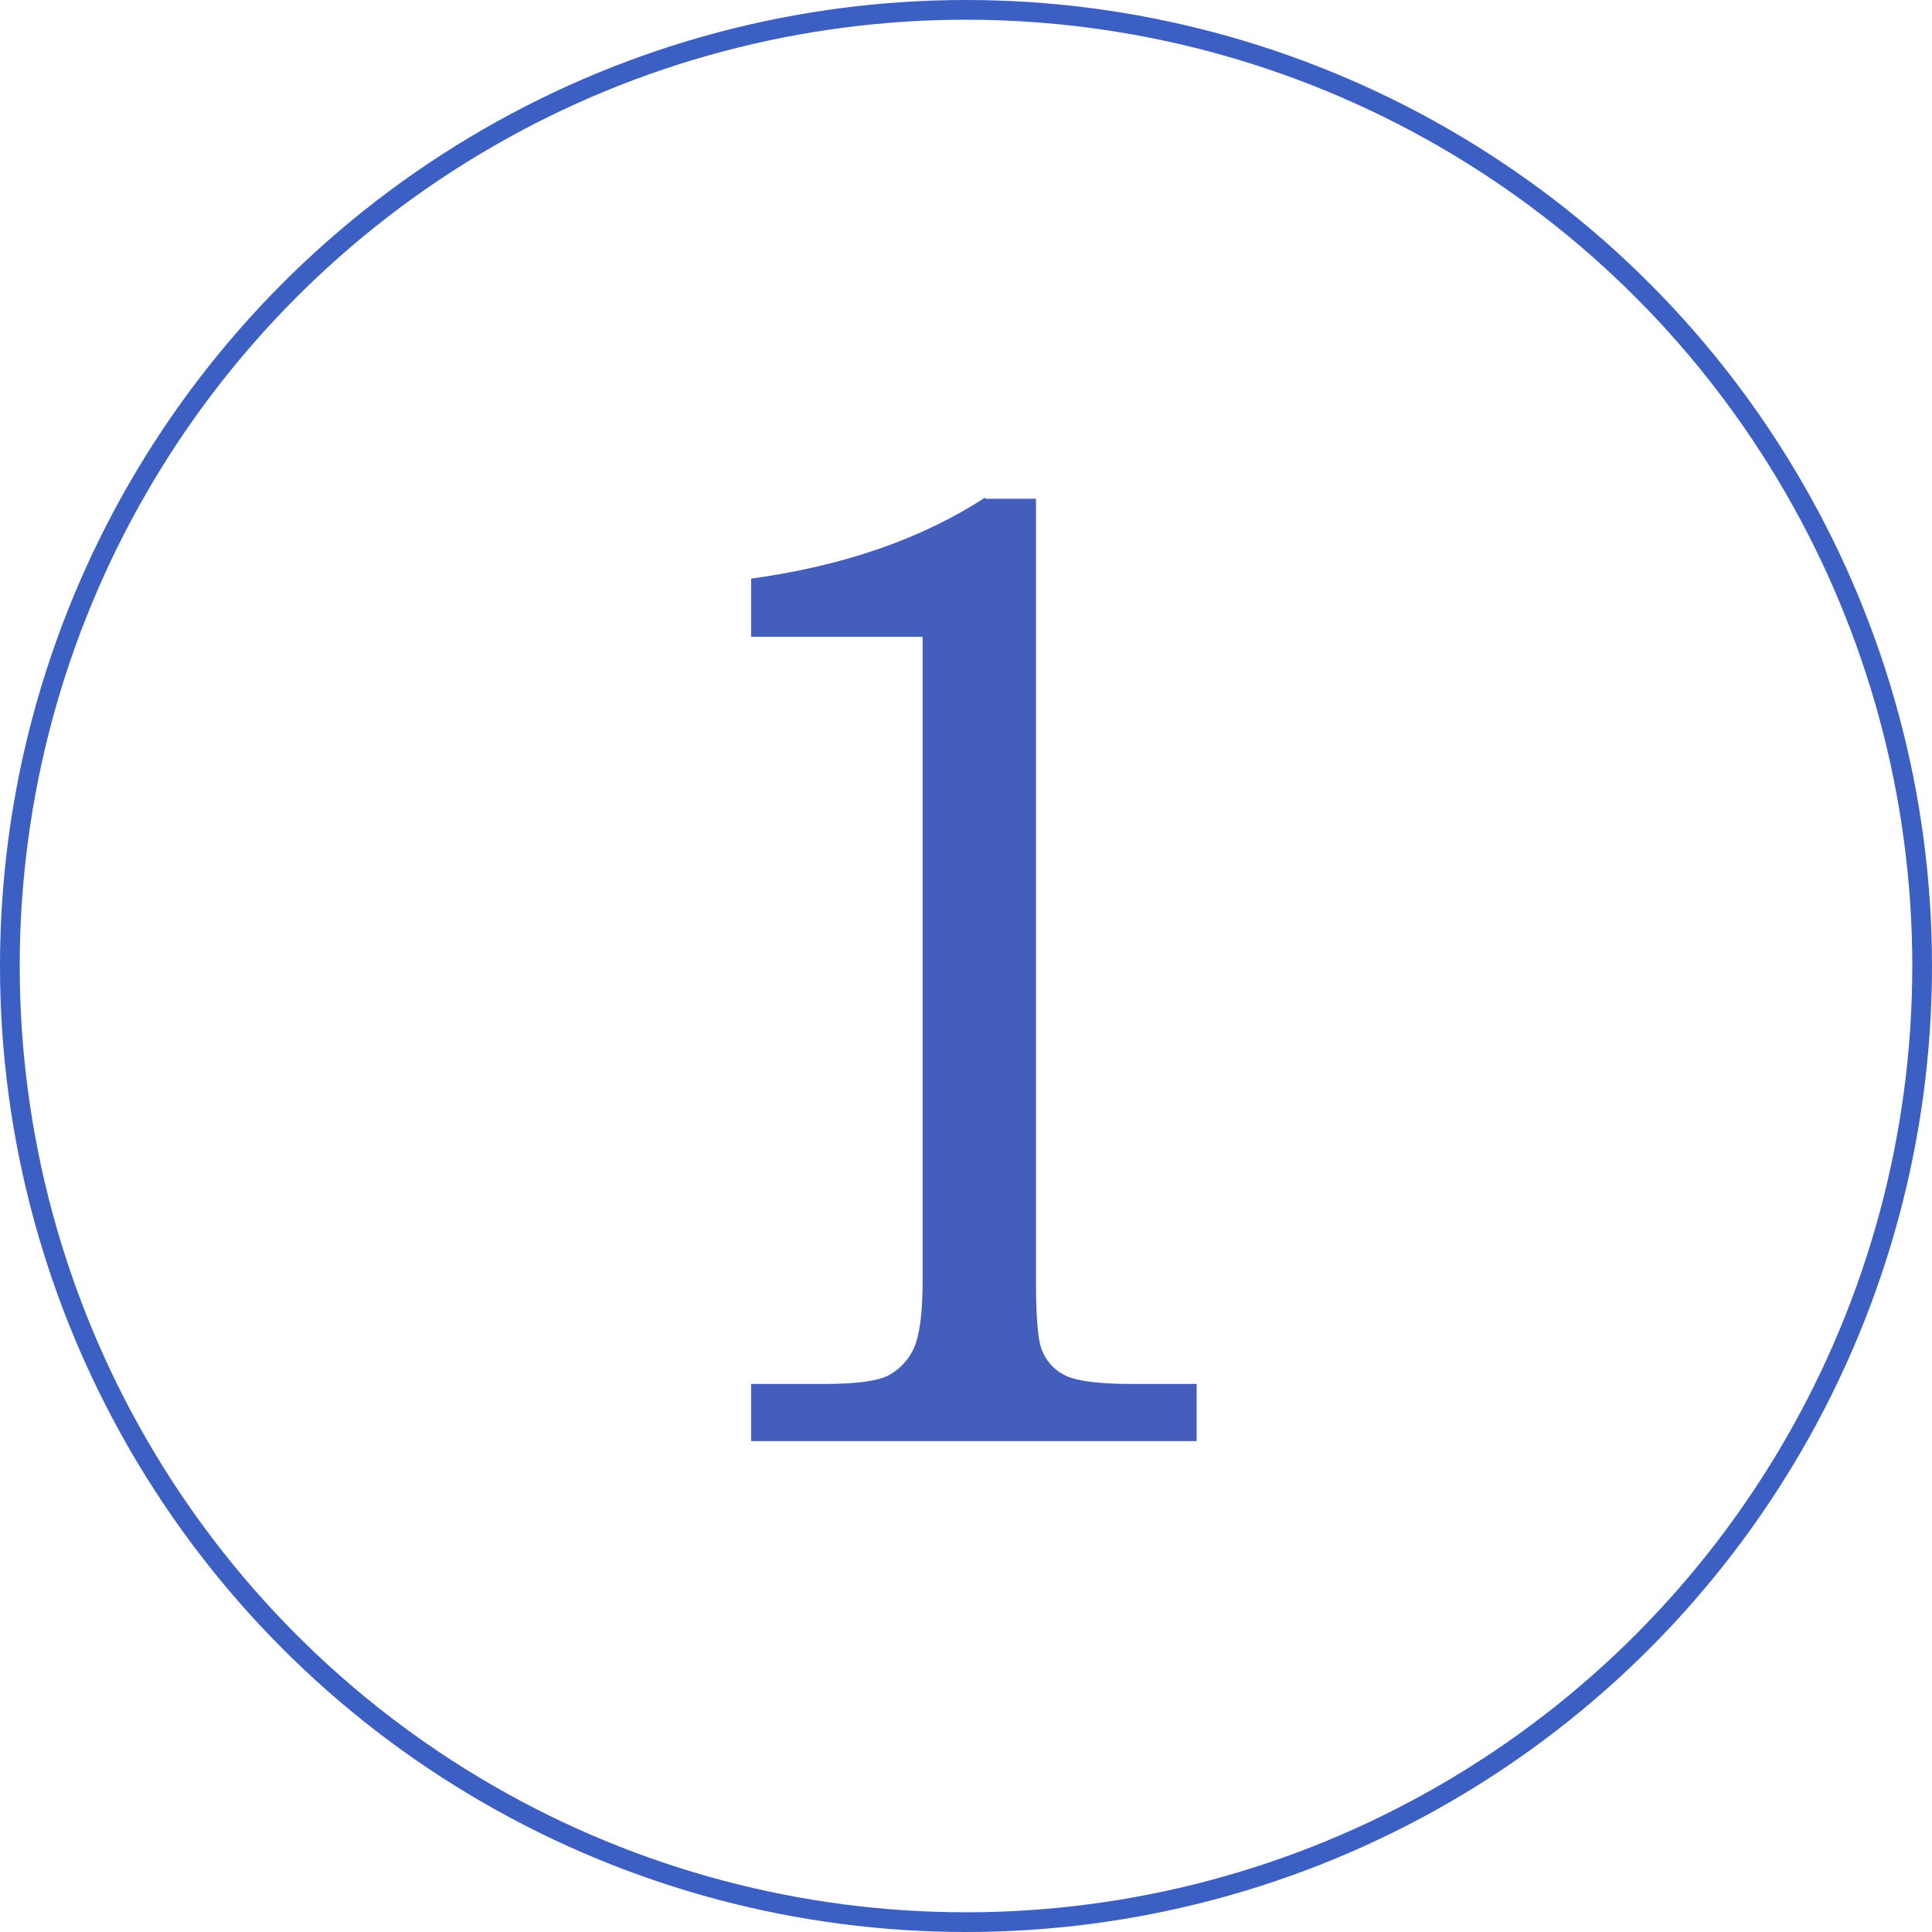 <?xml version="1.0" encoding="UTF-8"?>
<svg xmlns="http://www.w3.org/2000/svg" version="1.1" viewBox="0 0 196 196">
  <defs>
    <style>
      .cls-1, .cls-2 {
        fill: none;
      }

      .cls-2 {
        stroke: #3c5fc3;
        stroke-width: 2px;
      }

      .cls-3 {
        fill: #445ebc;
      }
    </style>
  </defs>
  <!-- Generator: Adobe Illustrator 28.7.1, SVG Export Plug-In . SVG Version: 1.2.0 Build 142)  -->
  <g>
    <g id="_レイヤー_1" data-name="レイヤー_1">
      <g id="_グループ_338" data-name="グループ_338">
        <path id="_1" class="cls-3" d="M100,50.6h5.1v79.4c0,3.8.2,6.2.7,7.2.5,1.1,1.3,1.9,2.4,2.4,1.1.5,3.3.8,6.5.8h6.7v5.8h-45.2v-5.8h7.5c3.2,0,5.4-.3,6.5-.9,1.1-.6,2-1.6,2.5-2.7.6-1.3.9-3.6.9-6.9v-65.3h-17.4v-5.9c9.5-1.3,17.4-4.1,23.7-8.2"/>
        <g id="_楕円形_51" data-name="楕円形_51">
          <circle class="cls-1" cx="98" cy="98" r="98"/>
          <circle class="cls-2" cx="98" cy="98" r="97"/>
        </g>
      </g>
    </g>
  </g>
</svg>